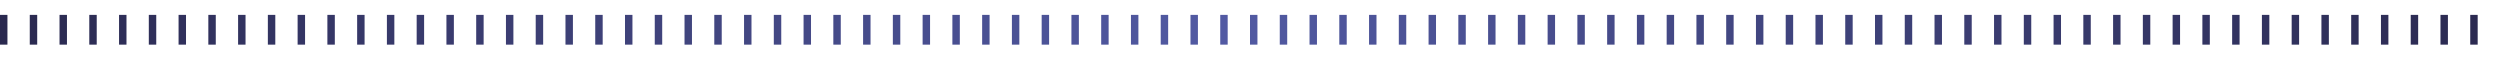 <svg width="336" height="8" viewBox="0 0 336 8" fill="none" xmlns="http://www.w3.org/2000/svg">
<path d="M0 4H336" stroke="url(#paint0_linear)" stroke-width="4" stroke-dasharray="1 3"/>
<defs>
<linearGradient id="paint0_linear" x1="336" y1="4" x2="0" y2="4" gradientUnits="userSpaceOnUse">
<stop stop-color="#2A294F"/>
<stop stop-color="#2A294F"/>
<stop offset="0.511" stop-color="#525AA3"/>
<stop offset="1" stop-color="#2A294F"/>
</linearGradient>
</defs>
</svg>
